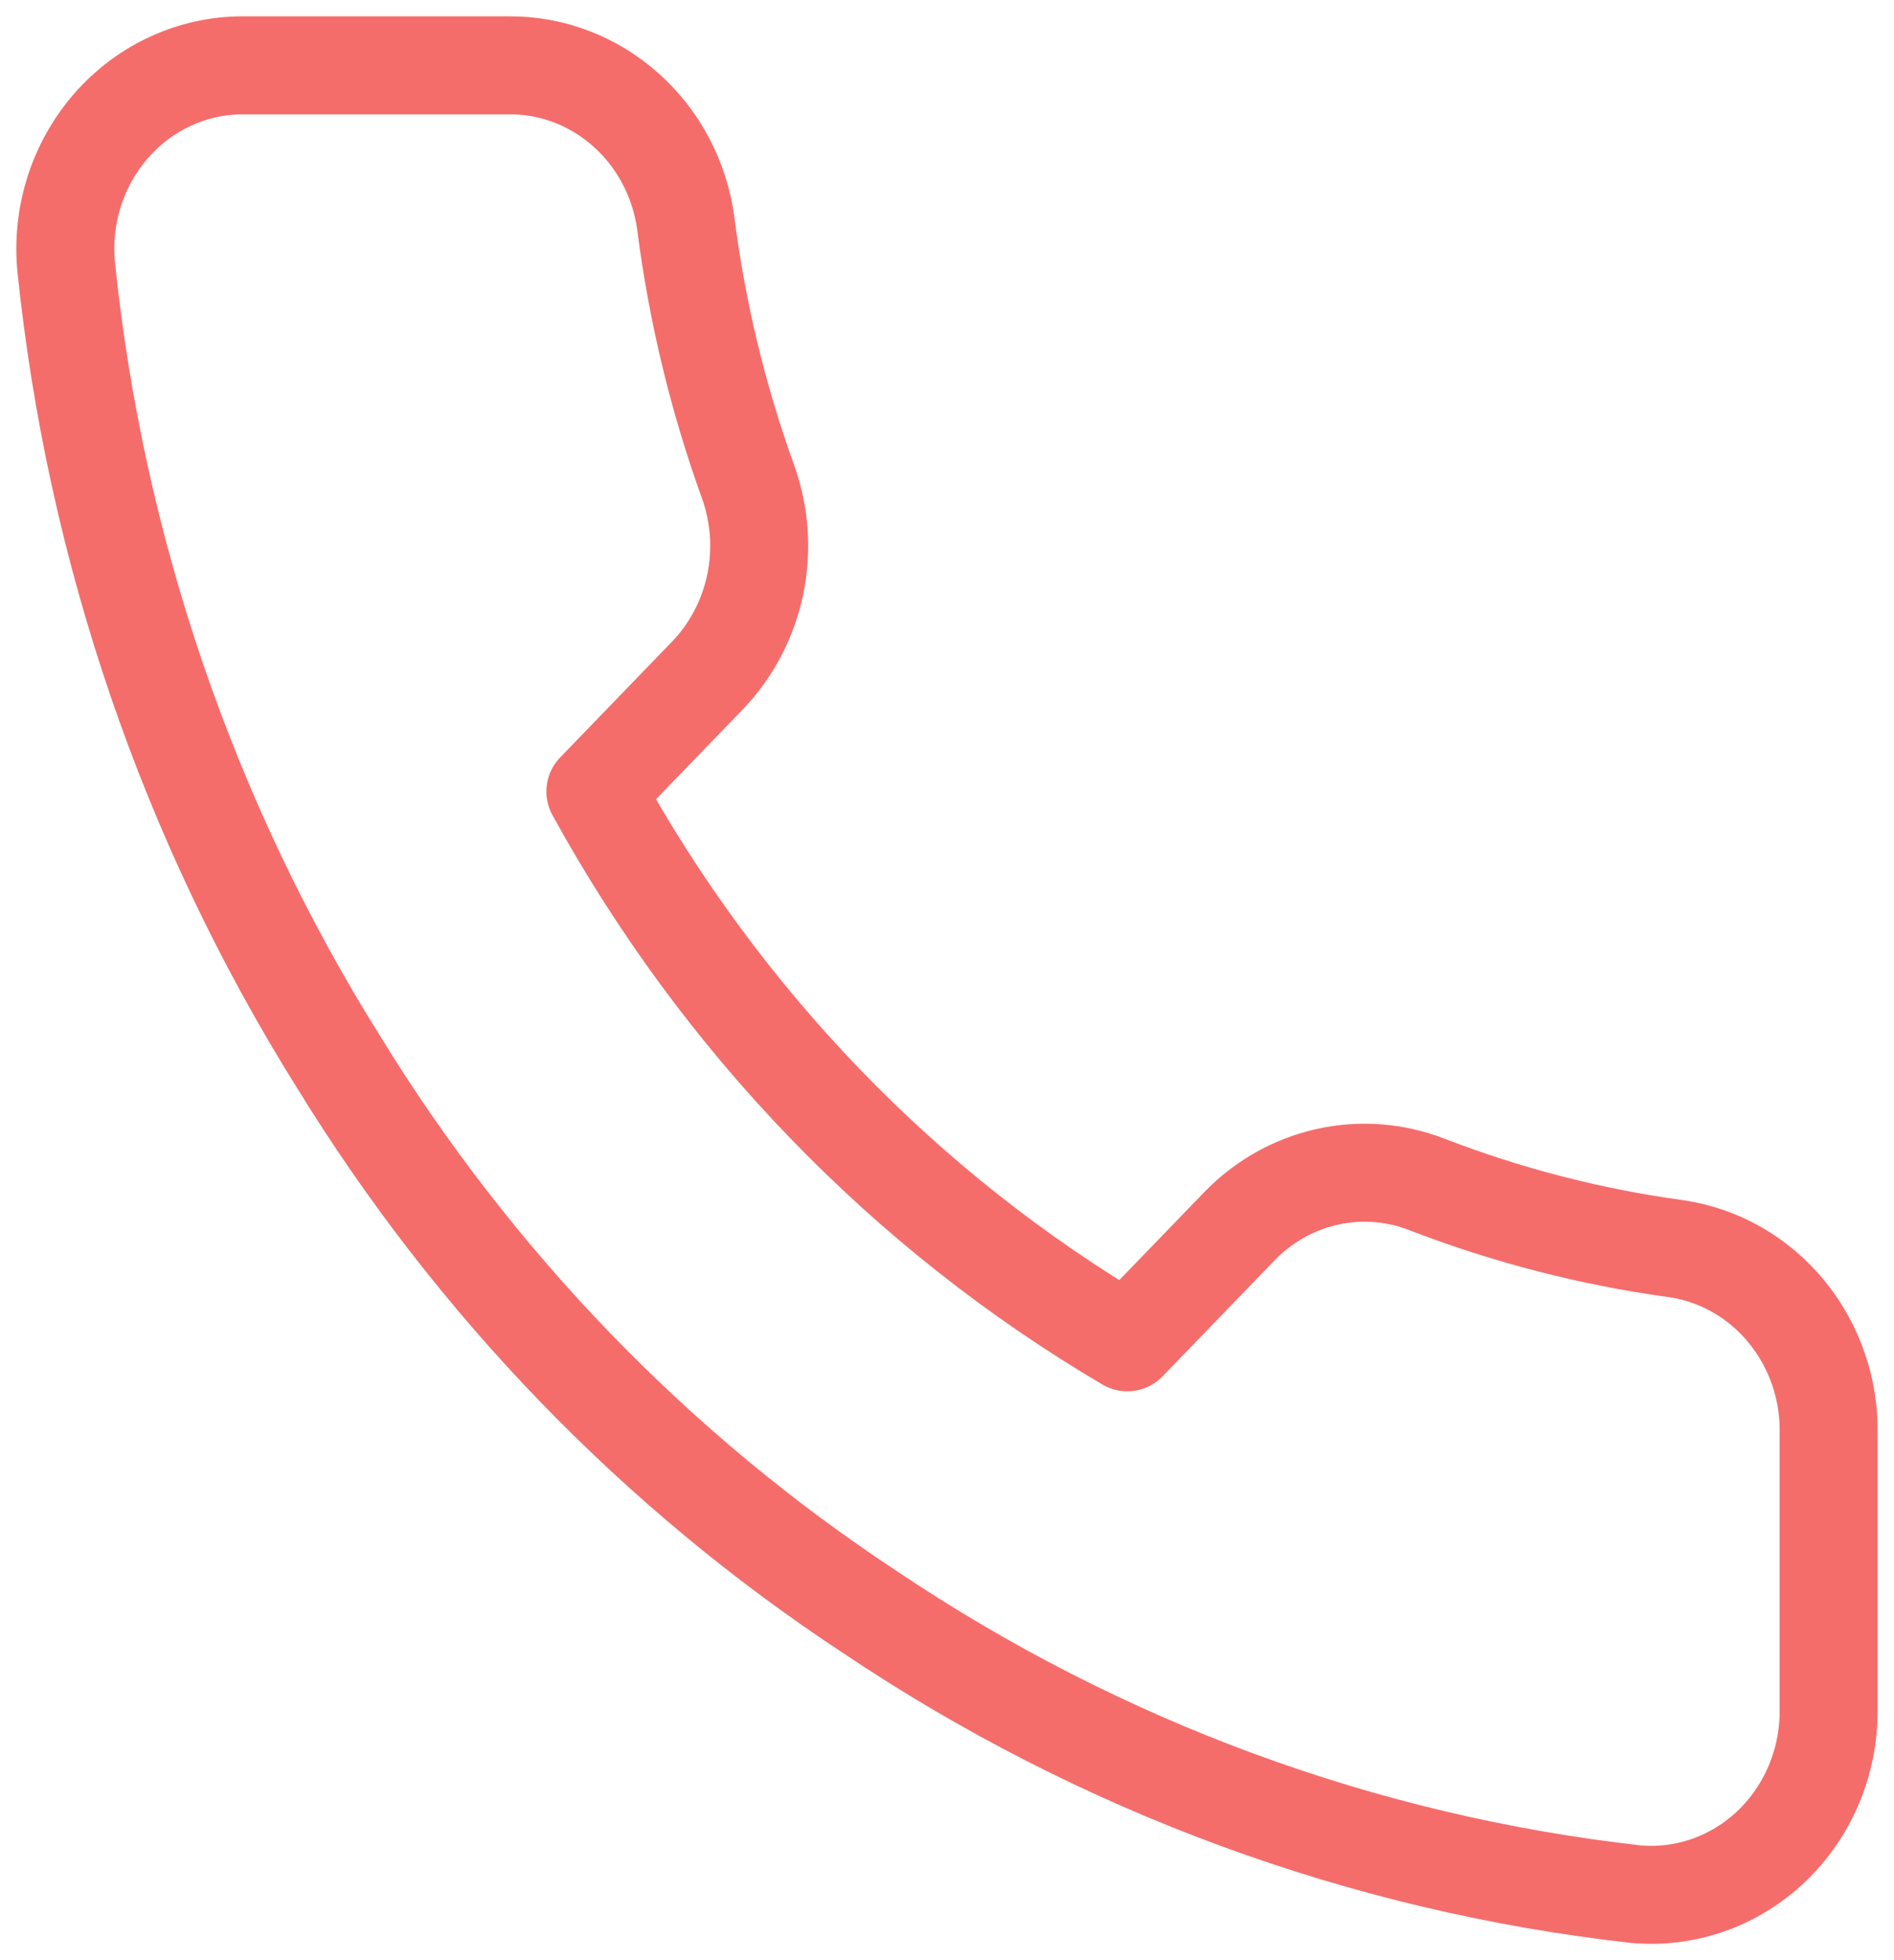 <svg width="29" height="30" viewBox="0 0 29 30" fill="none" xmlns="http://www.w3.org/2000/svg">
<path d="M27.999 21.963V26.178C28.001 26.57 27.923 26.957 27.772 27.316C27.62 27.674 27.398 27.996 27.12 28.261C26.841 28.525 26.512 28.727 26.154 28.852C25.796 28.977 25.416 29.024 25.04 28.989C20.862 28.519 16.85 27.041 13.324 24.675C10.044 22.518 7.263 19.64 5.179 16.245C2.884 12.579 1.457 8.406 1.011 4.063C0.977 3.675 1.022 3.283 1.142 2.913C1.262 2.544 1.456 2.204 1.71 1.916C1.964 1.628 2.273 1.397 2.618 1.24C2.963 1.082 3.336 1 3.713 1H7.785C8.444 0.993 9.083 1.235 9.582 1.68C10.082 2.124 10.408 2.742 10.5 3.417C10.672 4.766 10.991 6.09 11.451 7.365C11.633 7.868 11.673 8.414 11.565 8.94C11.456 9.465 11.205 9.948 10.84 10.33L9.116 12.114C11.048 15.632 13.862 18.544 17.261 20.544L18.985 18.76C19.354 18.382 19.82 18.122 20.328 18.01C20.835 17.898 21.363 17.939 21.849 18.128C23.081 18.603 24.361 18.933 25.664 19.111C26.324 19.207 26.926 19.551 27.356 20.077C27.787 20.603 28.016 21.274 27.999 21.963Z" stroke="#F46D6B" stroke-width="1.5" stroke-linecap="round" stroke-linejoin="round"/>
</svg>
